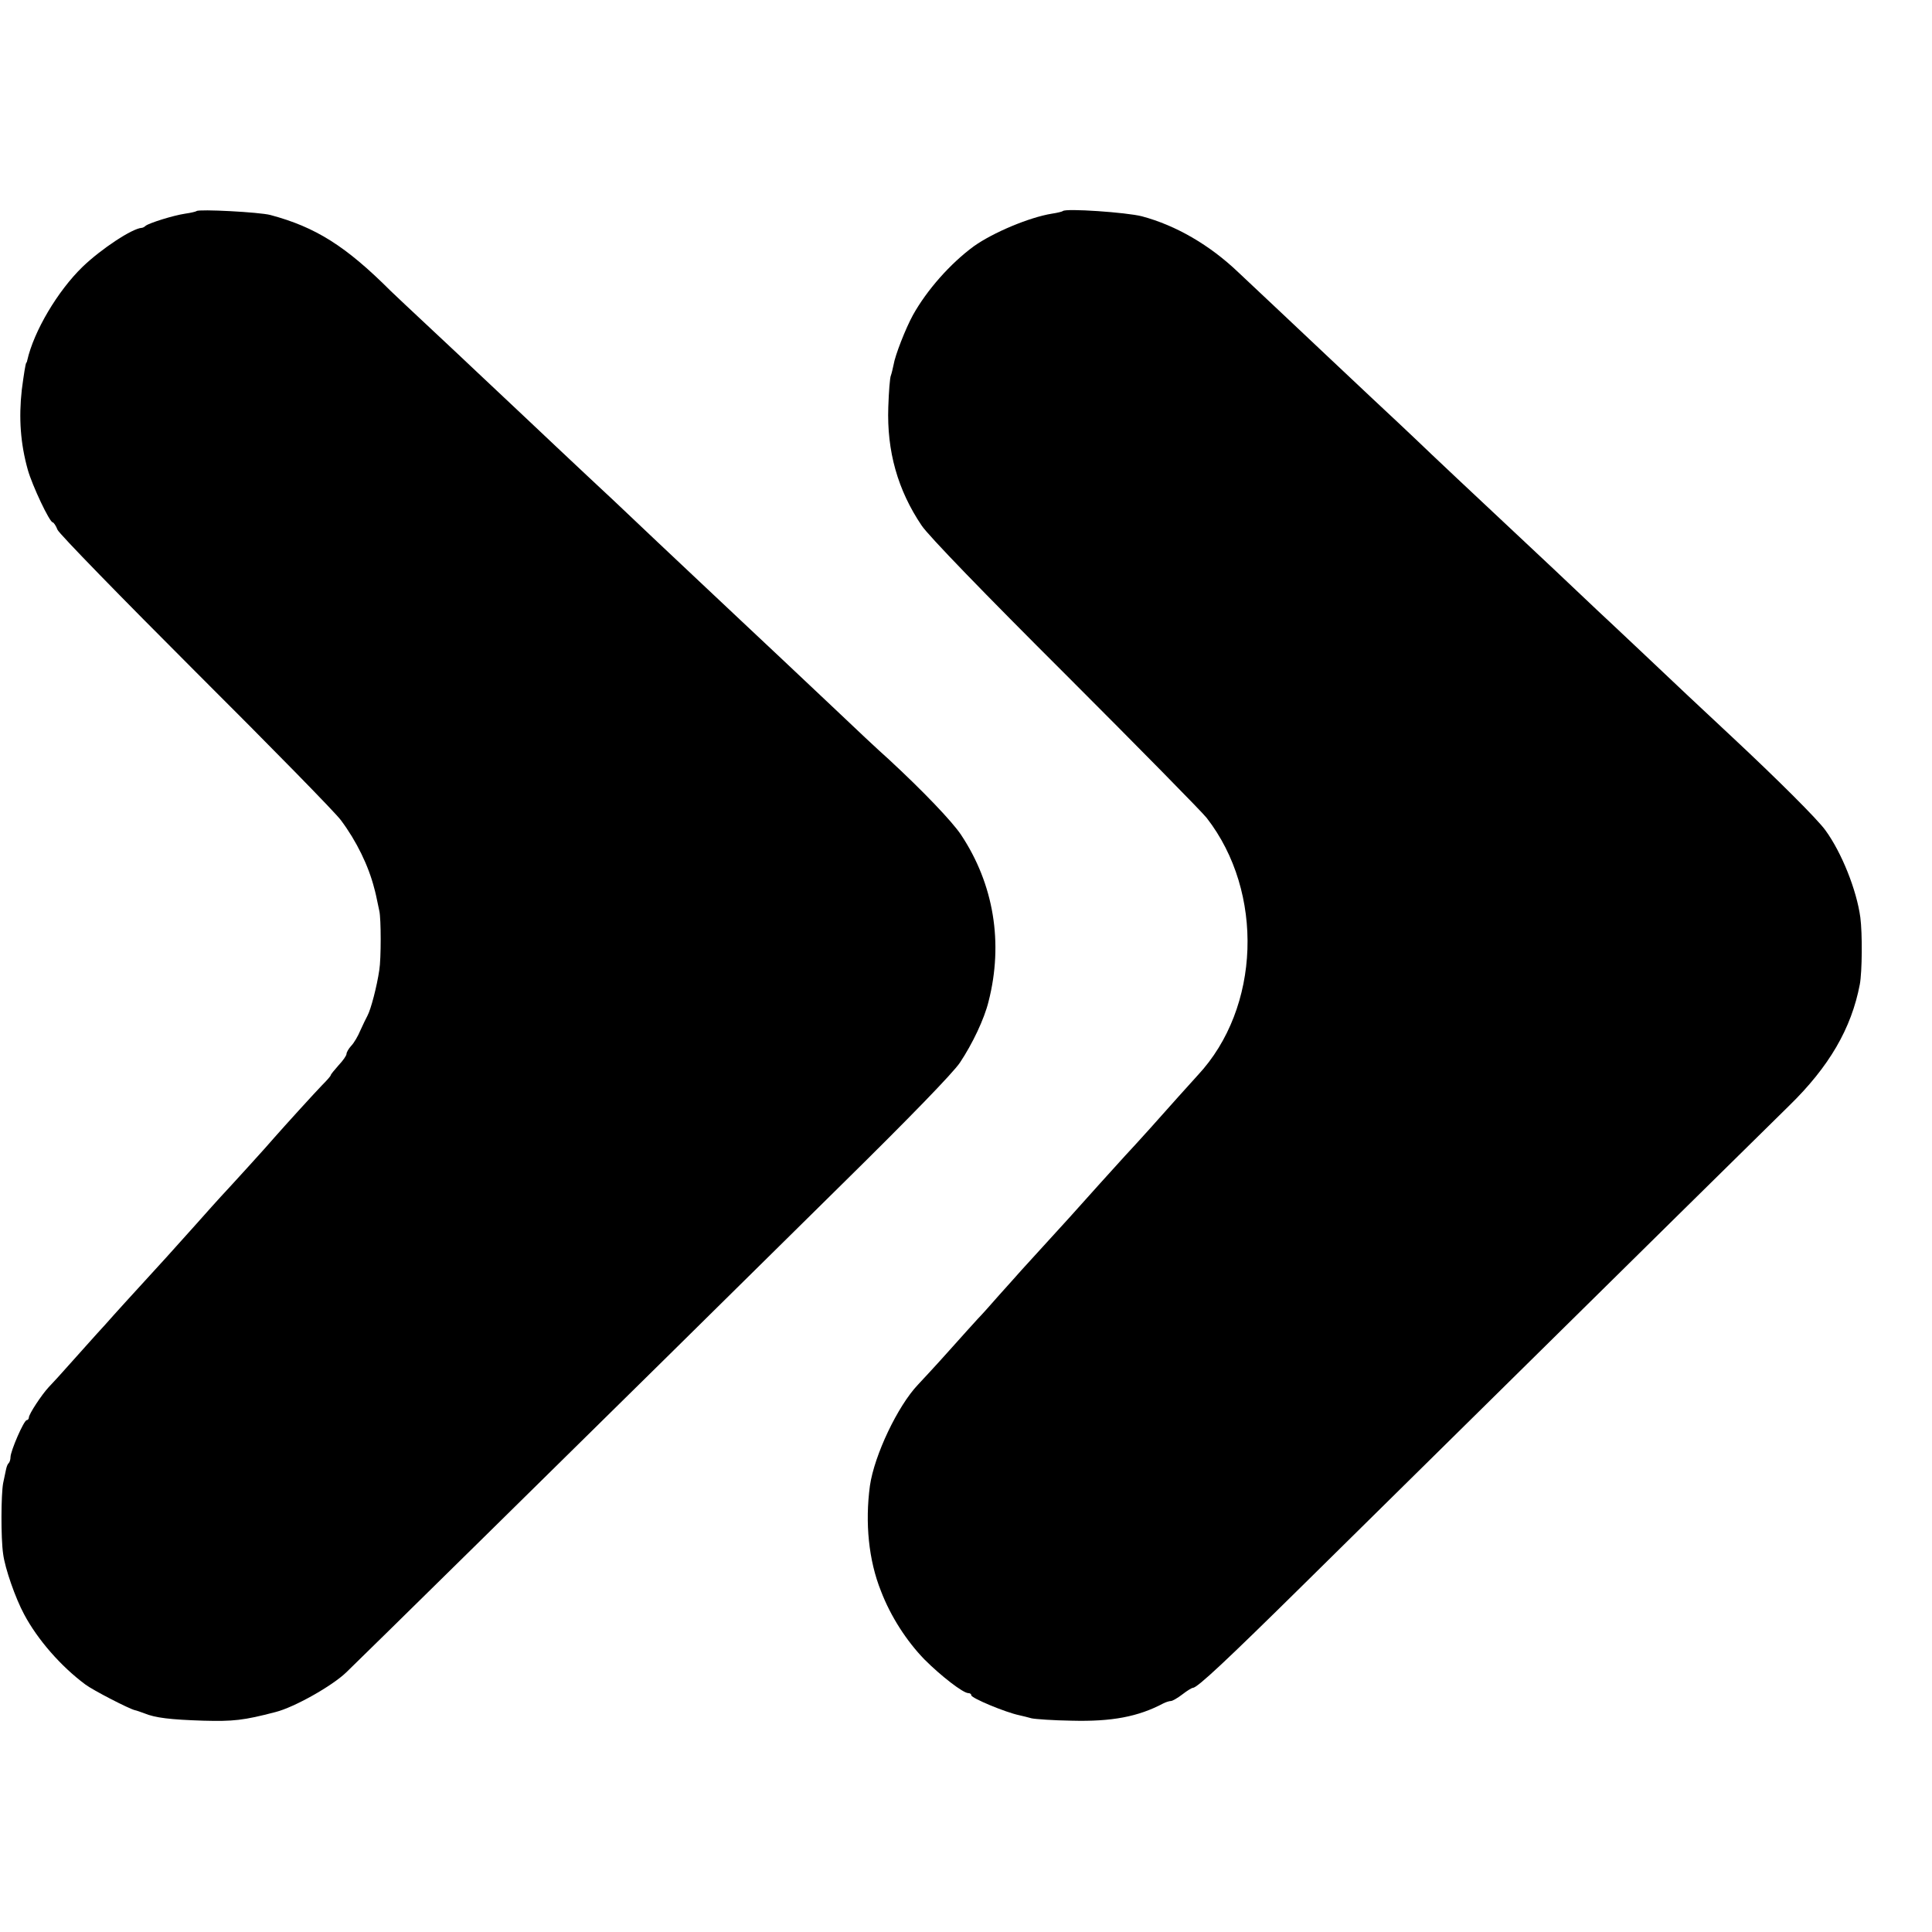 <?xml version="1.0" standalone="no"?>
<!DOCTYPE svg PUBLIC "-//W3C//DTD SVG 20010904//EN"
 "http://www.w3.org/TR/2001/REC-SVG-20010904/DTD/svg10.dtd">
<svg version="1.0" xmlns="http://www.w3.org/2000/svg"
 width="736pt" height="736pt" viewBox="0 0 736 736"
 preserveAspectRatio="xMidYMid meet">
<g transform="translate(0,736) scale(0.1,-0.1)"
fill="#000000" stroke="none">
<path d="M749 6556 c-2 -2 -22 -7 -44 -10 -46 -7 -135 -35 -150 -46 -5 -5 -12
-8 -15 -8 -36 -2 -153 -79 -225 -148 -96 -93 -186 -246 -211 -356 -1 -5 -2 -9
-4 -10 -3 -5 -9 -42 -17 -103 -12 -108 -5 -205 23 -305 17 -60 83 -200 95
-200 3 0 12 -12 18 -28 6 -15 244 -259 527 -542 284 -283 533 -537 553 -565
59 -79 105 -173 127 -260 3 -10 8 -31 19 -85 7 -30 7 -183 0 -225 -9 -62 -32
-150 -45 -174 -5 -9 -17 -34 -27 -56 -9 -22 -25 -49 -35 -59 -10 -11 -18 -25
-18 -31 0 -6 -13 -25 -30 -43 -16 -18 -30 -35 -30 -38 0 -3 -15 -20 -33 -38
-29 -30 -140 -152 -184 -202 -17 -21 -171 -190 -203 -224 -8 -9 -51 -56 -95
-106 -85 -95 -139 -155 -221 -244 -28 -30 -68 -75 -90 -99 -21 -24 -50 -56
-64 -71 -14 -15 -56 -63 -95 -106 -38 -43 -79 -88 -90 -99 -26 -28 -75 -102
-75 -115 0 -5 -4 -10 -8 -10 -11 0 -62 -118 -62 -141 0 -9 -3 -19 -7 -23 -4
-3 -8 -14 -10 -24 -2 -9 -7 -33 -11 -52 -8 -43 -9 -209 0 -270 7 -55 47 -169
80 -230 51 -96 140 -198 233 -267 29 -22 167 -93 189 -98 6 -1 22 -7 36 -12
41 -17 98 -24 225 -28 113 -3 153 1 275 33 71 18 215 99 269 151 29 27 918
902 1211 1191 151 149 457 451 680 671 255 251 421 422 447 461 48 72 93 167
109 233 57 223 20 447 -105 635 -34 51 -146 168 -277 289 -33 29 -129 119
-214 200 -195 184 -194 183 -341 321 -162 152 -175 165 -324 305 -70 66 -146
138 -169 160 -24 22 -79 74 -123 115 -44 41 -137 129 -207 195 -70 66 -154
145 -186 175 -32 30 -113 107 -181 170 -68 63 -135 127 -150 141 -172 172
-287 244 -459 290 -42 11 -272 23 -281 15z"/>
<path d="M4049 6556 c-2 -2 -21 -7 -42 -10 -86 -14 -224 -72 -297 -124 -90
-66 -179 -167 -232 -262 -28 -51 -68 -153 -74 -190 -3 -14 -7 -32 -10 -40 -4
-8 -8 -62 -10 -120 -6 -169 36 -317 127 -452 26 -39 239 -259 549 -568 278
-278 520 -524 537 -546 220 -283 205 -724 -34 -980 -35 -38 -98 -109 -182
-203 -35 -39 -78 -86 -95 -104 -17 -19 -60 -66 -96 -106 -82 -92 -127 -142
-299 -330 -12 -14 -51 -57 -85 -95 -33 -38 -70 -79 -81 -90 -11 -12 -60 -66
-109 -121 -49 -55 -103 -113 -119 -130 -77 -81 -166 -268 -183 -385 -19 -141
-5 -284 42 -401 37 -97 98 -191 166 -261 63 -63 147 -128 167 -128 6 0 11 -3
11 -8 0 -11 130 -65 182 -76 13 -3 34 -8 48 -12 14 -3 82 -8 152 -9 153 -4
254 15 350 66 10 5 23 9 29 9 5 0 25 11 43 25 18 14 36 25 40 25 17 0 125 101
423 395 173 171 437 431 586 578 603 595 1224 1207 1262 1244 153 149 238 295
270 463 9 48 10 194 2 255 -14 104 -71 247 -133 332 -31 43 -185 196 -353 353
-62 58 -139 130 -171 160 -32 30 -113 107 -180 170 -67 63 -141 133 -165 155
-23 22 -97 92 -166 157 -330 309 -470 441 -524 493 -29 28 -103 97 -165 155
-62 58 -138 130 -170 160 -32 30 -111 105 -175 165 -65 61 -140 132 -168 158
-108 103 -236 178 -367 213 -58 15 -290 31 -301 20z"/>
</g>
</svg>
